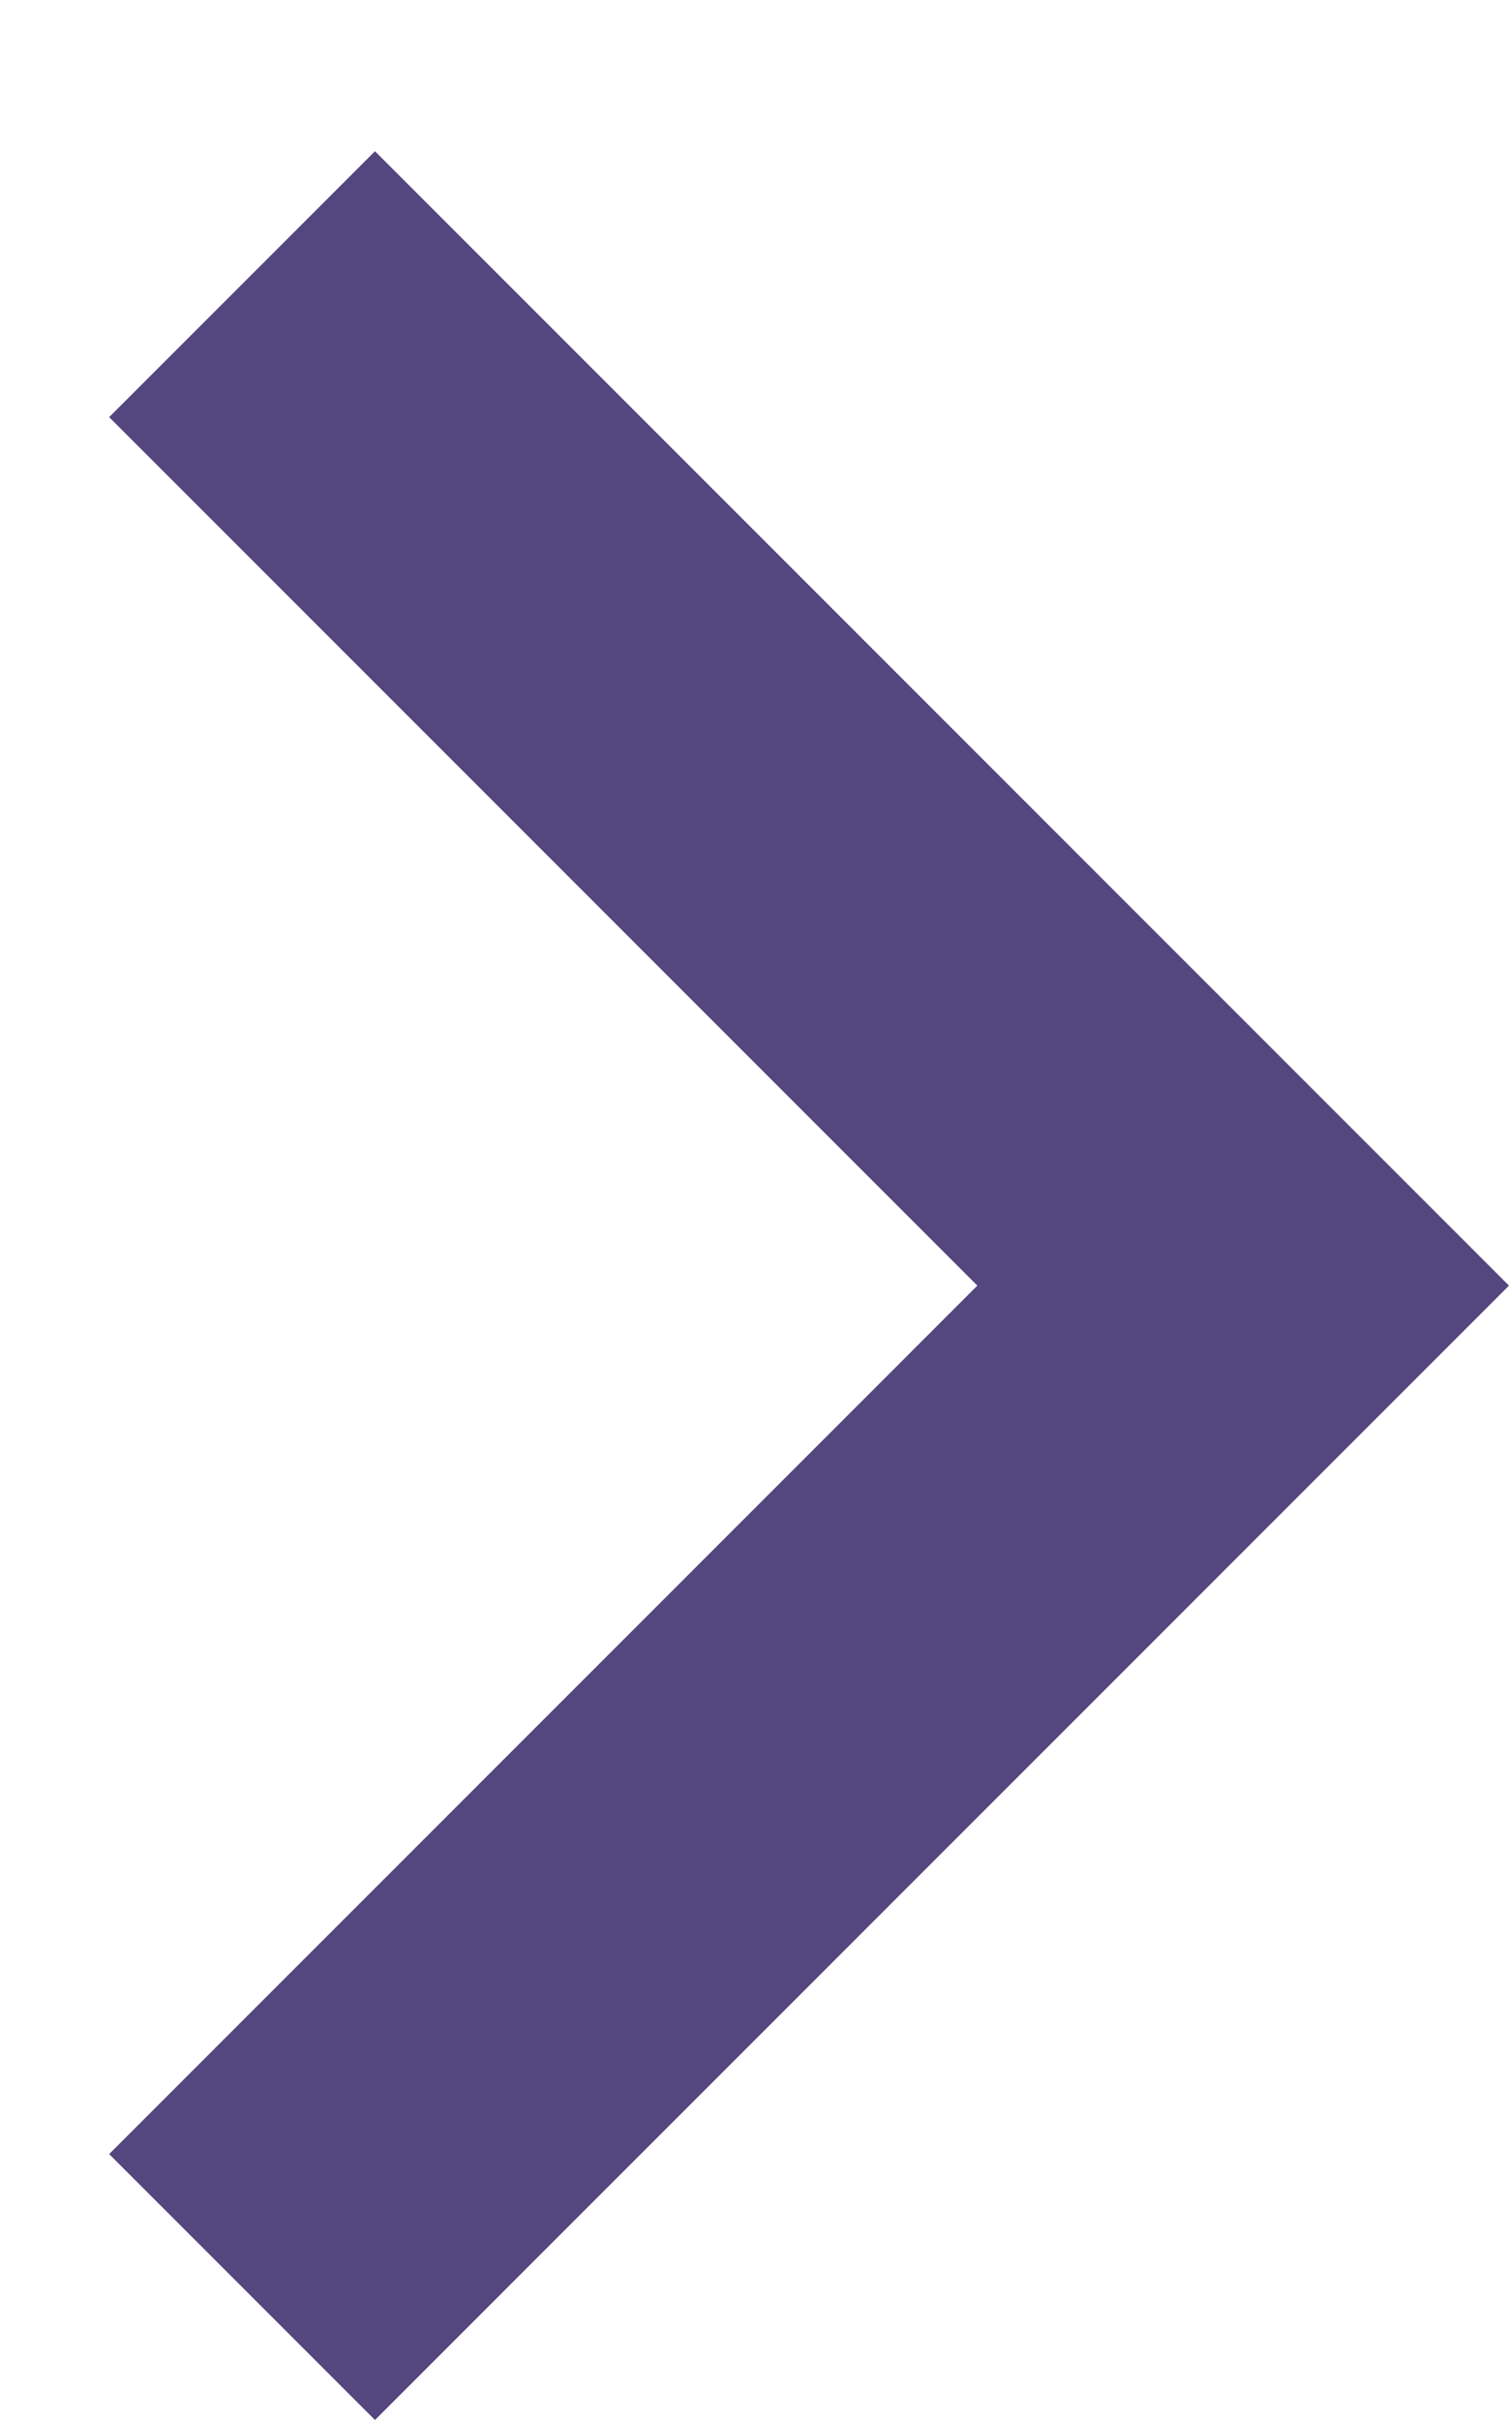 <svg width="5" height="8" viewBox="0 0 5 8" fill="none" xmlns="http://www.w3.org/2000/svg">
<path d="M0.361 7.121L3.232 4.25L0.361 1.379L1.24 0.5L4.99 4.25L1.24 8L0.361 7.121Z" fill="#54467E"/>
</svg>
